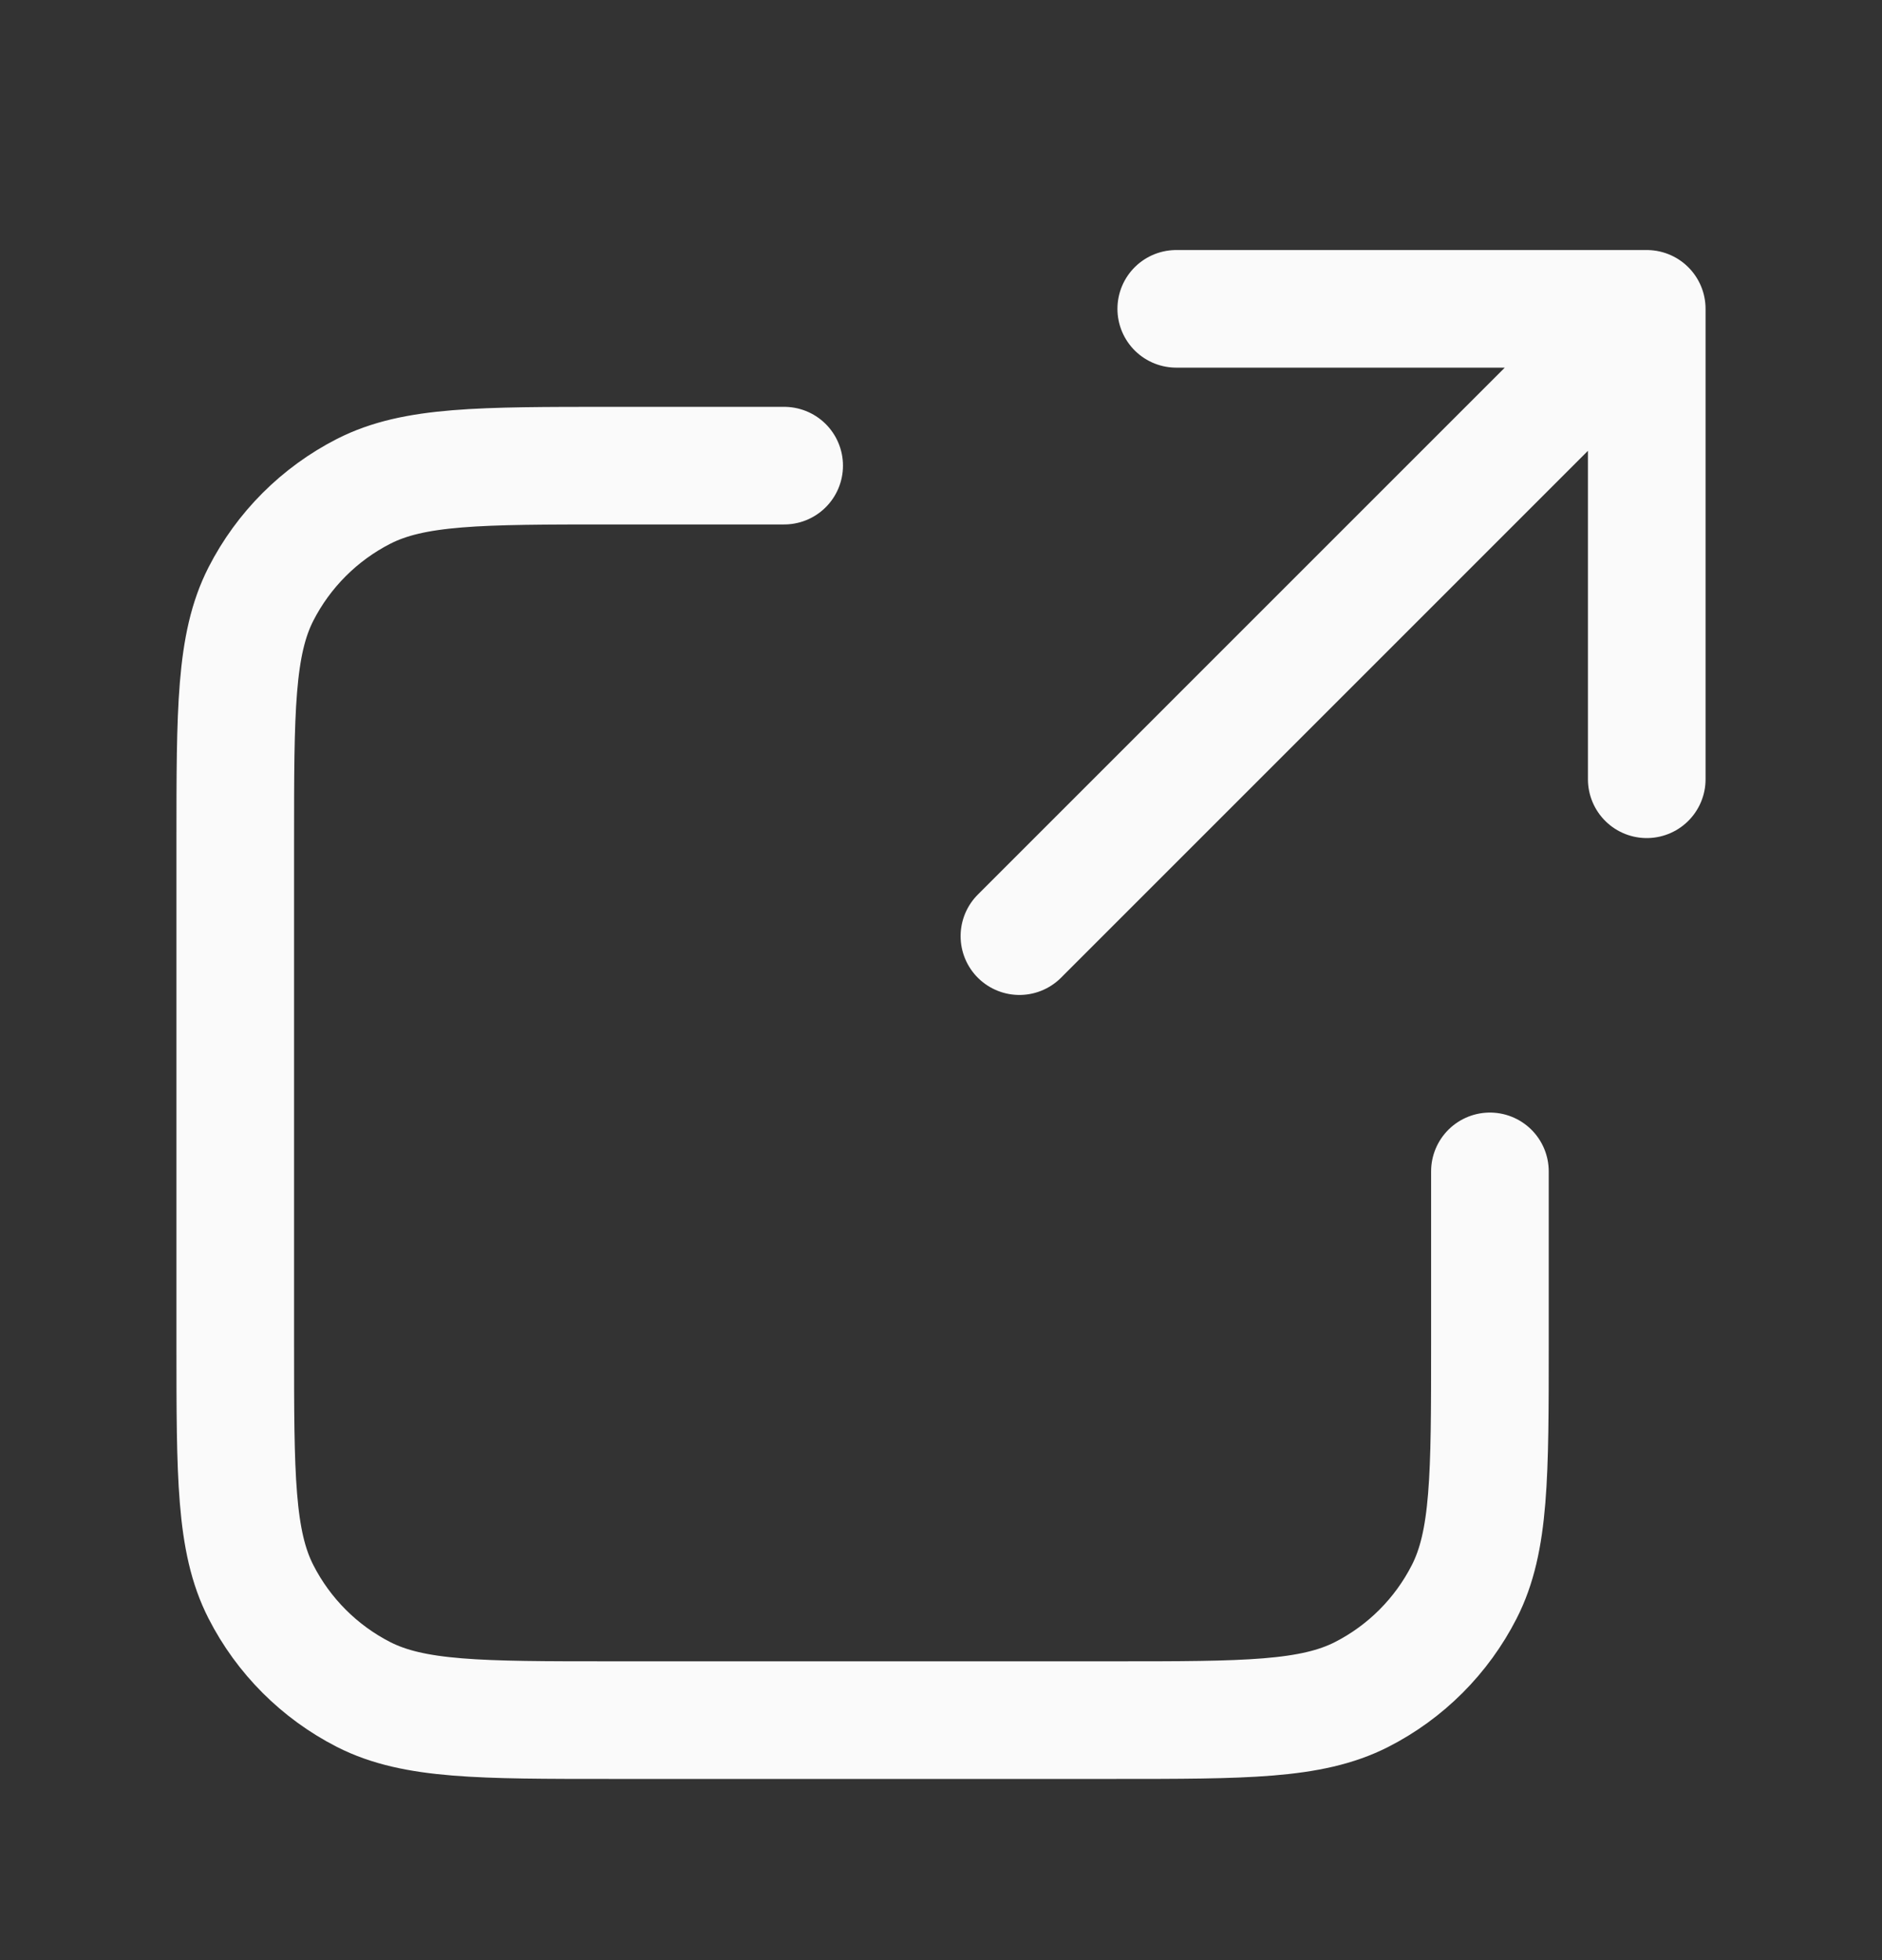 <svg width="24" height="25" viewBox="0 0 24 25" fill="none" xmlns="http://www.w3.org/2000/svg">
<rect x="0" y="0" width="24" height="25" fill="#333333" stroke="none"/>
<path d="M21 9.939L21 3.939M21 3.939H15M21 3.939L13 11.94M10 5.939H7.8C6.12 5.939 5.28 5.939 4.638 6.266C4.074 6.554 3.615 7.013 3.327 7.577C3 8.219 3 9.059 3 10.739V17.14C3 18.82 3 19.66 3.327 20.301C3.615 20.866 4.074 21.325 4.638 21.613C5.28 21.939 6.12 21.939 7.8 21.939H14.2C15.88 21.939 16.72 21.939 17.362 21.613C17.927 21.325 18.385 20.866 18.673 20.301C19 19.66 19 18.82 19 17.14V14.94" stroke="#FAFAFA" stroke-width="1.5" stroke-linecap="round" stroke-linejoin="round"/>
</svg>
